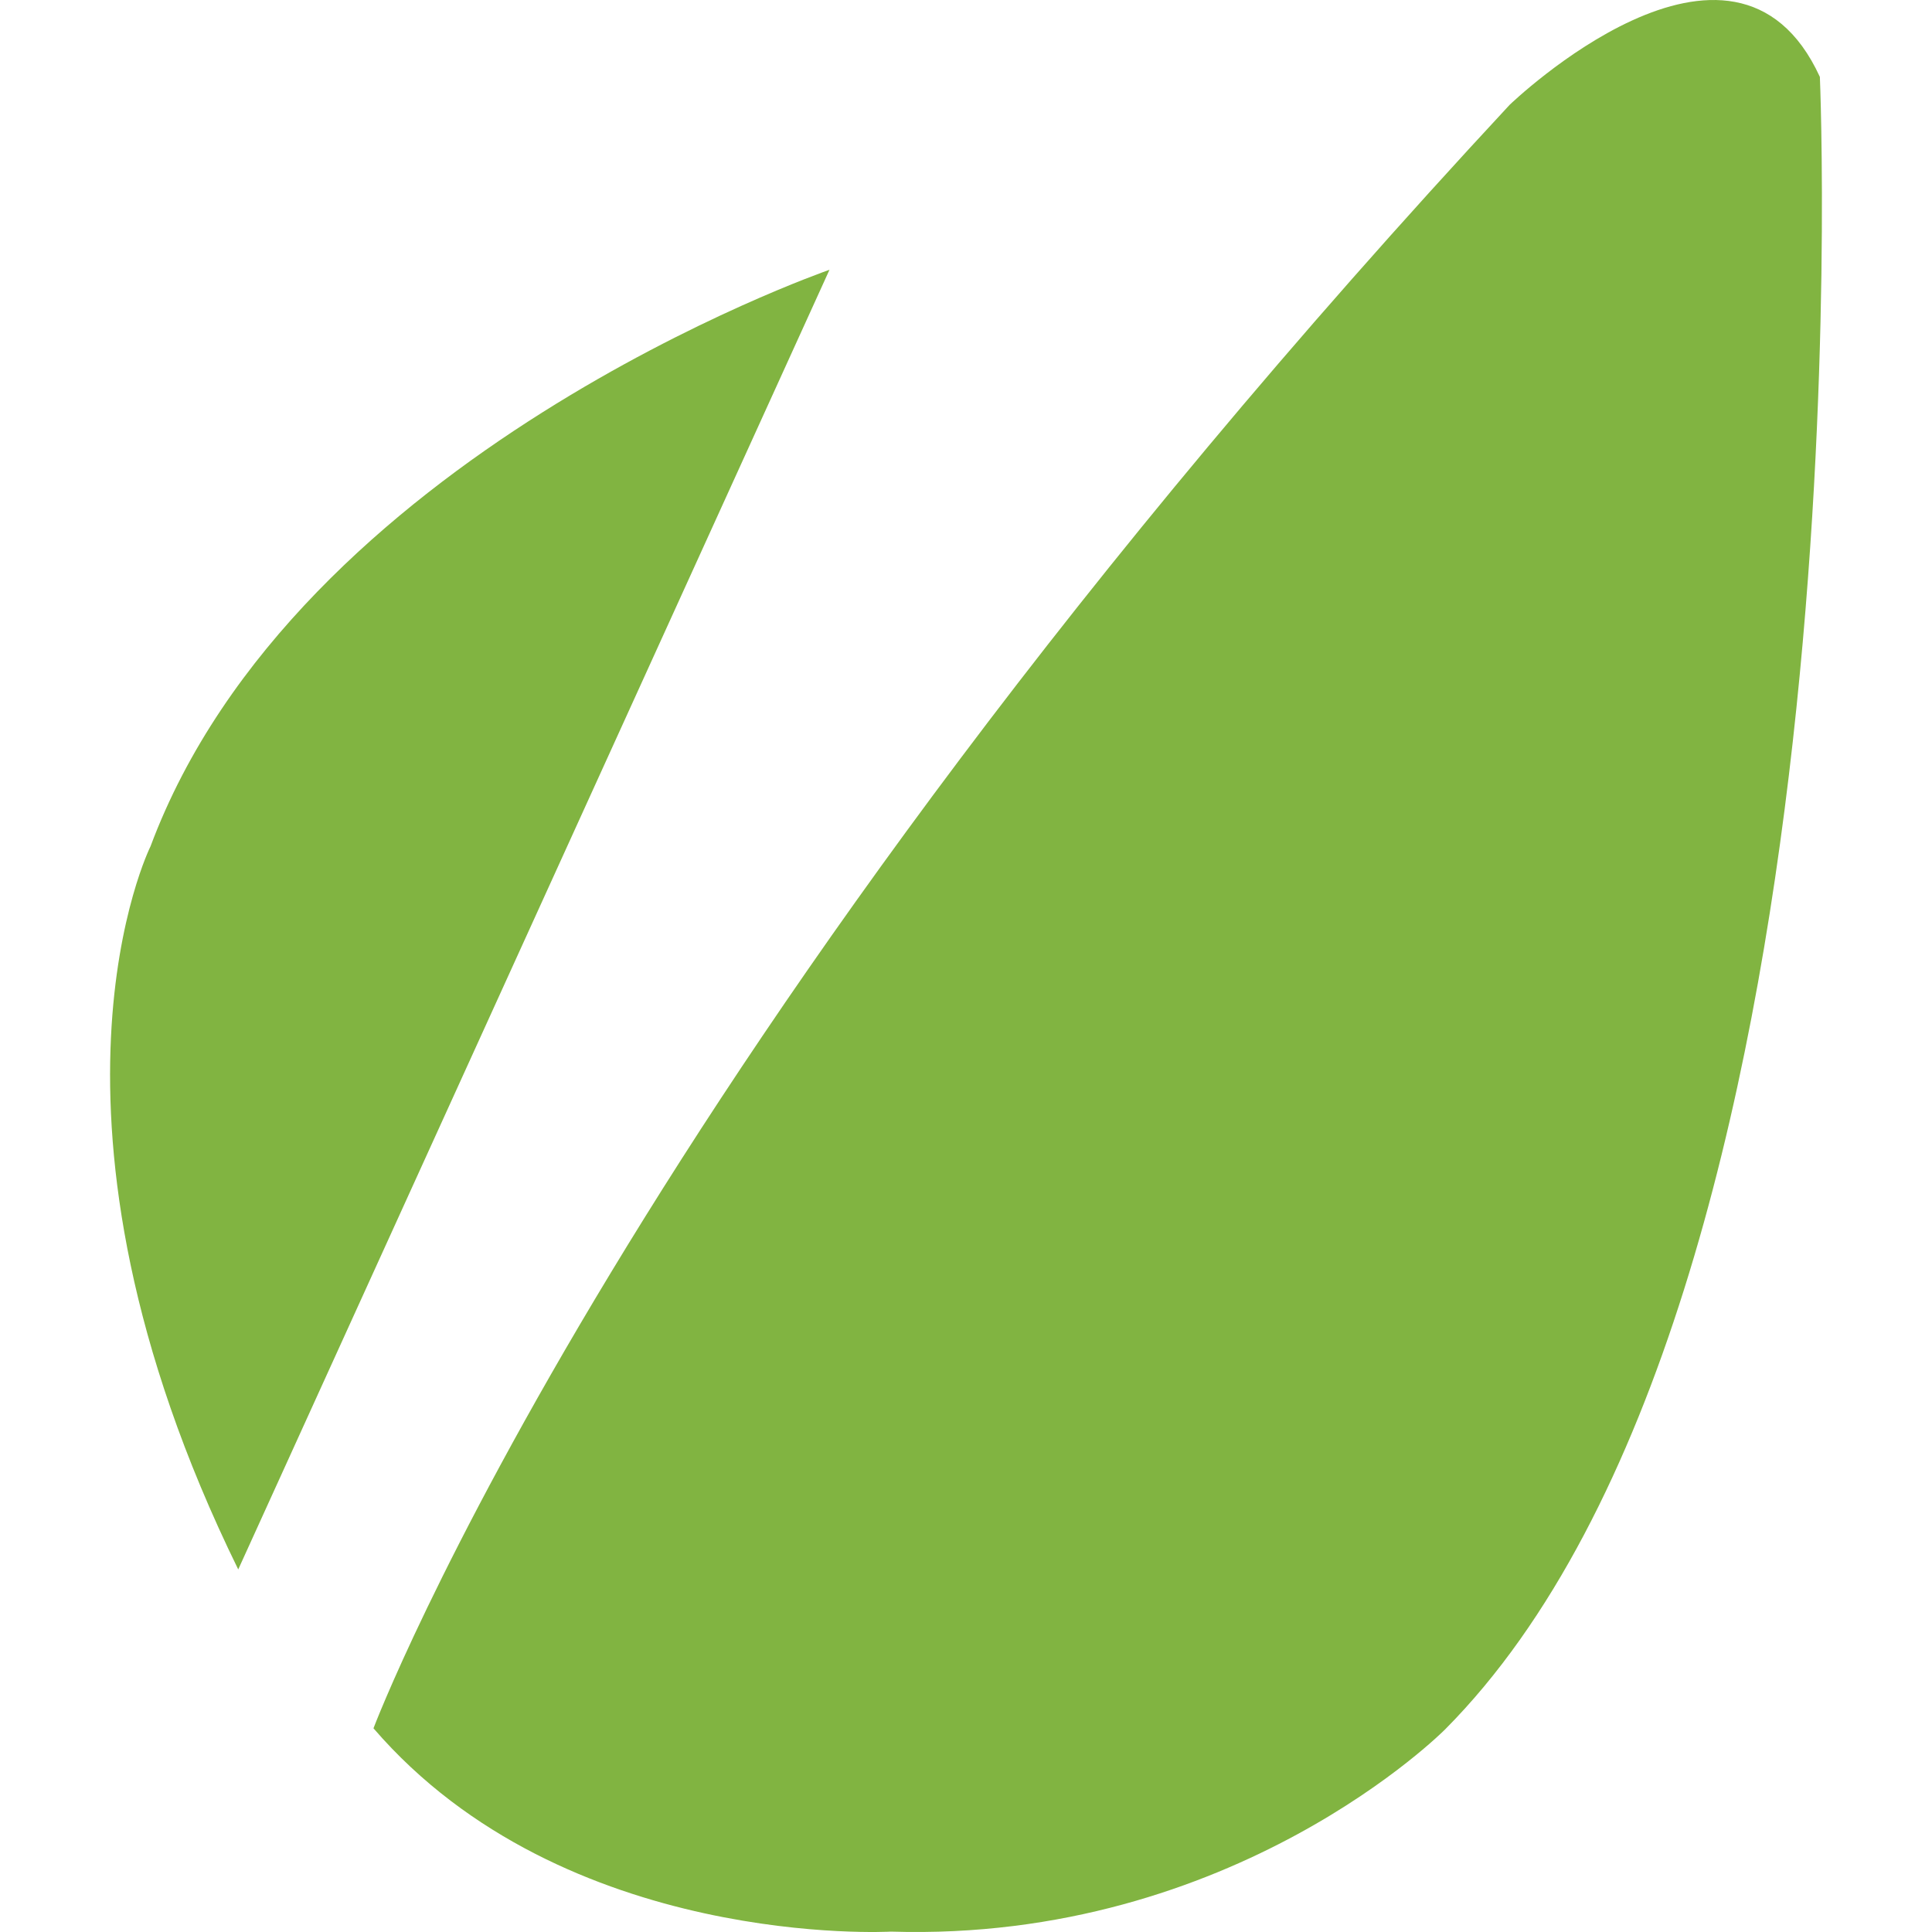 <?xml version="1.0" encoding="UTF-8"?> <svg xmlns="http://www.w3.org/2000/svg" xmlns:xlink="http://www.w3.org/1999/xlink" version="1.1" id="Capa_1" x="0px" y="0px" width="40" height="40" viewBox="0 0 415.441 415.441" fill="#81b441" xml:space="preserve"> <path d="M324.63,22.533C135.173,226.428,80.309,371.638,80.309,371.638c41.149,47.743,111.28,43.72,111.28,43.72 c73.921,2.31,119.192-43.522,119.192-43.522c91.861-92.516,80.549-355.302,80.549-355.302 C372.769-23.891,324.63,22.533,324.63,22.533z" fill="#81b441"></path> <path d="M32.369,181.983c0,0-28.983,57.964,18.859,155.495L178.367,58.01C176.916,58.538,63.691,98.037,32.369,181.983z" fill="#81b441"></path> </svg> 